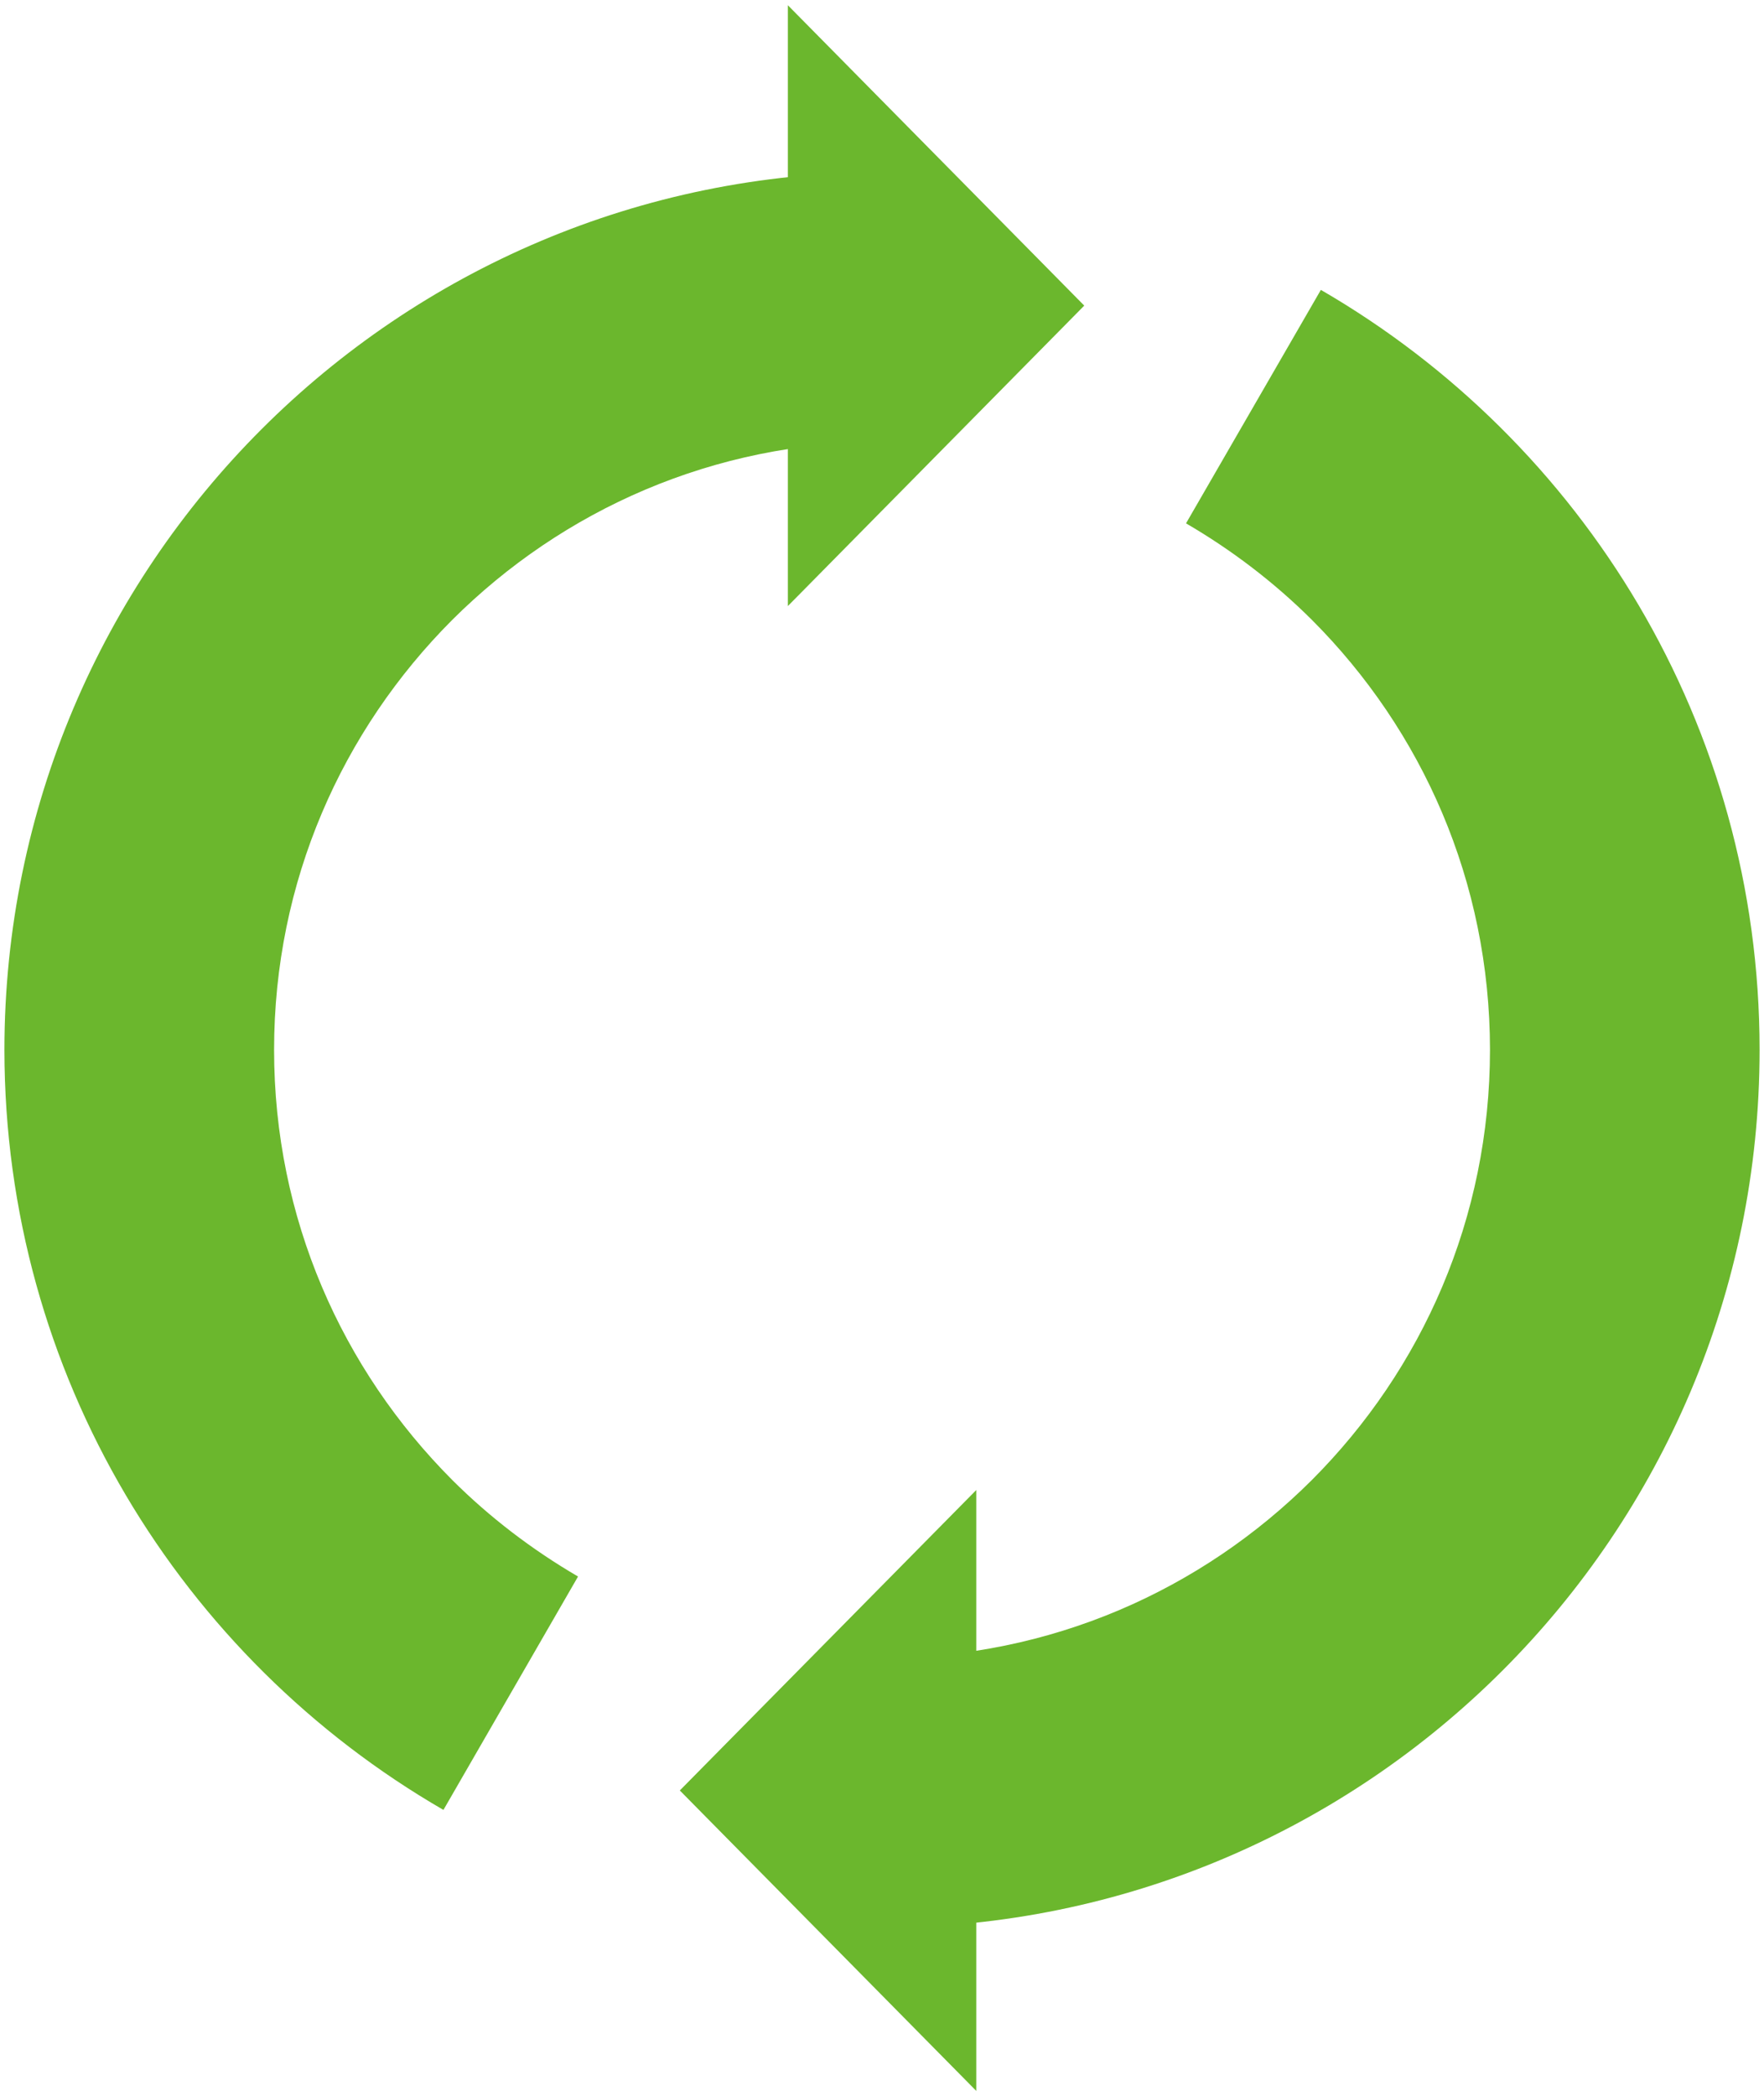 <svg version="1.1" id="_x32_" xmlns="http://www.w3.org/2000/svg" x="0" y="0" viewBox="0 0 673.349 800" xml:space="preserve"><style>.st0{fill:#6bb72d}</style><path class="st0" d="M169.265 690.755l51.383-89.076c-17.53-10.224-33.735-22.588-48.033-36.855-42.081-42.2-67.991-99.907-67.991-164.145 0-64.238 25.909-121.918 67.991-164.085 42.141-42.026 99.851-67.965 164.089-67.965V65.717c-185.058 0-334.935 149.963-335.02 334.962.085 123.997 67.413 232.135 167.581 290.076zM500.79 236.593c42.111 42.167 67.934 99.848 67.964 164.085-.03 64.238-25.853 121.945-67.964 164.145-42.141 42.055-99.792 67.934-164.086 67.964V735.7c184.997-.06 334.932-149.992 334.962-335.021 0-123.997-67.414-232.109-167.47-290.046l-51.469 89.106c17.504 10.194 33.709 22.557 48.063 36.854z"/><path class="st0" d="M413.878 116.639L300.742 2v229.305zM259.497 683.331L372.663 798V568.666z"/></svg>